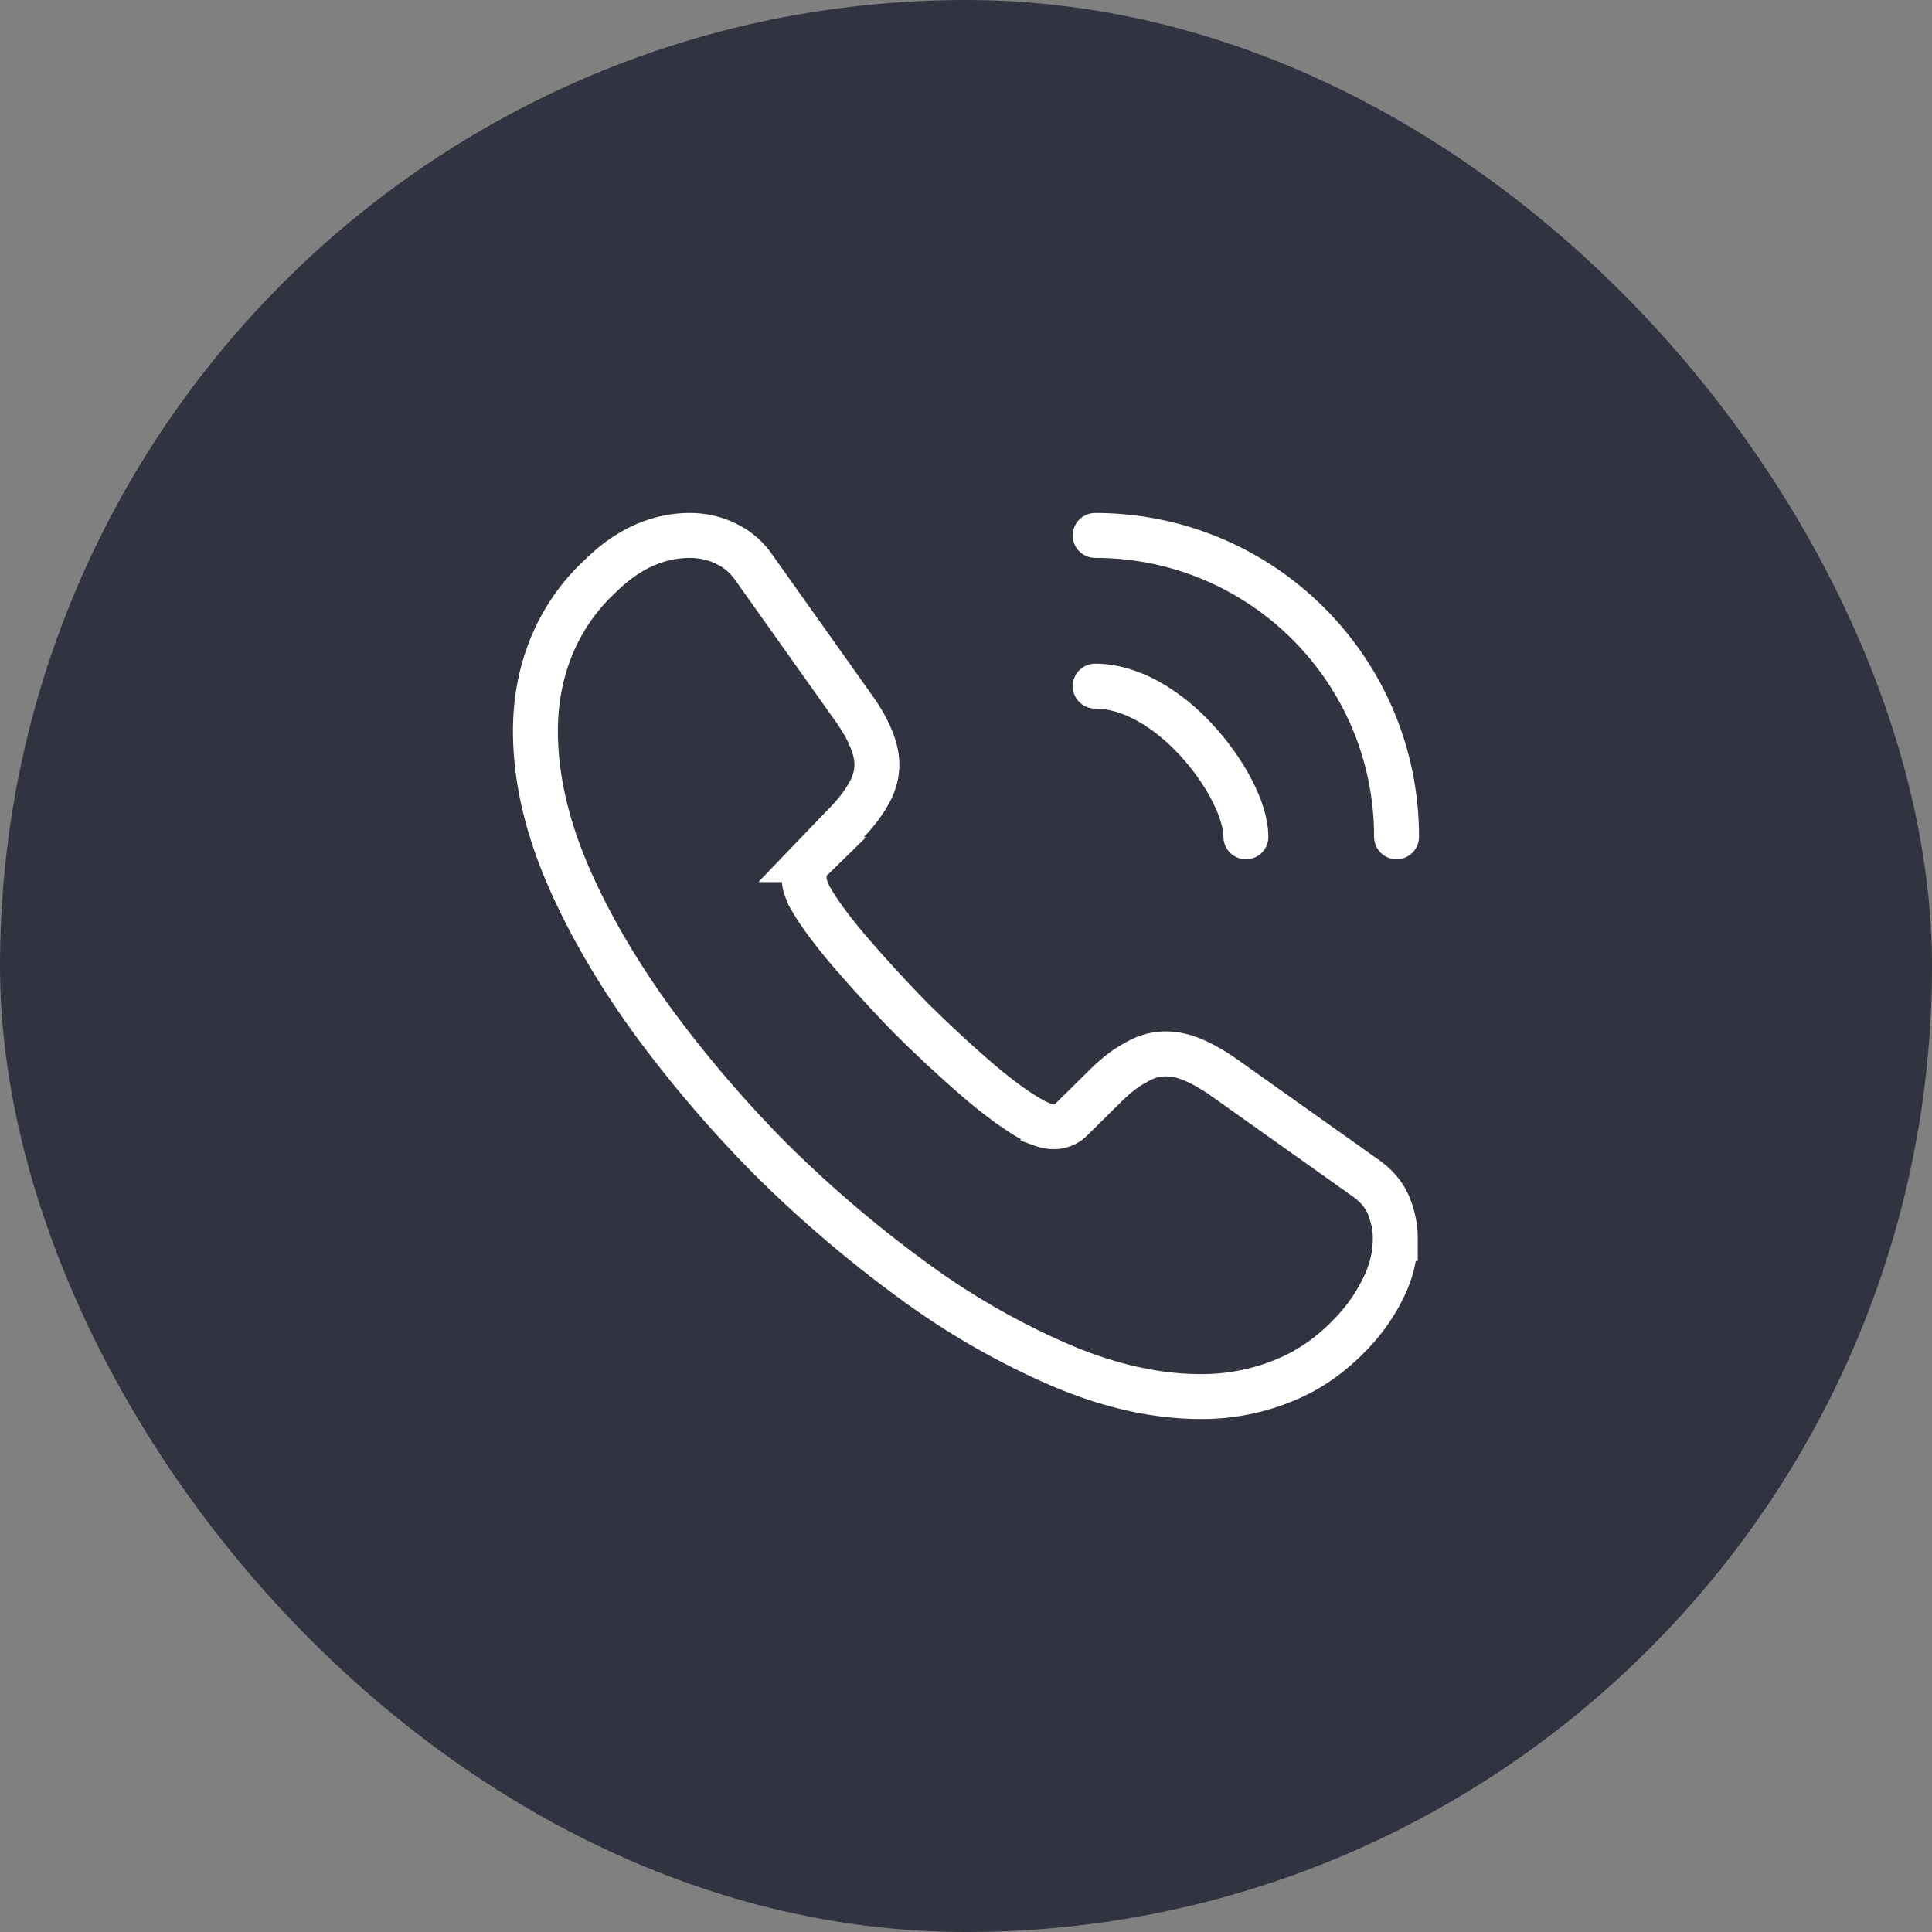<svg xmlns="http://www.w3.org/2000/svg" width="43" height="43" fill="none" viewBox="0 0 43 43"><rect x="0" y="0" width="43" height="43" fill="#808080" stroke="none"/><rect width="43" height="43" fill="#313440" rx="21.5"/><path stroke="#fff" stroke-miterlimit="10" d="M31.054 27.566c0 .345-.076.7-.24 1.045-.162.345-.373.67-.65.977-.47.518-.988.892-1.573 1.131a4.812 4.812 0 0 1-1.868.364c-.978 0-2.022-.23-3.124-.7a16.834 16.834 0 0 1-3.297-1.897 27.551 27.551 0 0 1-3.143-2.683 27.24 27.24 0 0 1-2.674-3.134c-.786-1.092-1.418-2.185-1.878-3.268-.46-1.092-.69-2.137-.69-3.133 0-.652.114-1.275.345-1.85a4.41 4.41 0 0 1 1.102-1.6c.613-.604 1.284-.901 1.993-.901.268 0 .537.057.776.172.25.115.47.288.642.537L19 15.76c.172.24.297.46.383.67.086.202.134.403.134.585 0 .23-.067.46-.201.68-.125.22-.307.45-.537.68l-.728.758a.513.513 0 0 0-.154.383c0 .077.01.144.03.22.028.077.057.135.076.192.172.317.47.729.891 1.227.431.498.891 1.006 1.39 1.514a28.82 28.82 0 0 0 1.523 1.409c.499.422.91.71 1.237.882.048.019.105.048.172.076a.66.66 0 0 0 .24.039.527.527 0 0 0 .393-.163l.728-.719c.24-.24.47-.422.69-.537.22-.134.44-.2.68-.2.183 0 .374.037.585.124.21.086.431.21.67.373l3.173 2.253c.25.172.422.373.527.613.096.24.153.479.153.747Z"/><path stroke="#fff" stroke-linecap="round" stroke-linejoin="round" d="M27.73 18.625c0-.575-.451-1.456-1.122-2.175-.613-.661-1.428-1.179-2.233-1.179M31.083 18.625c0-3.709-3-6.708-6.708-6.708"/></svg>
